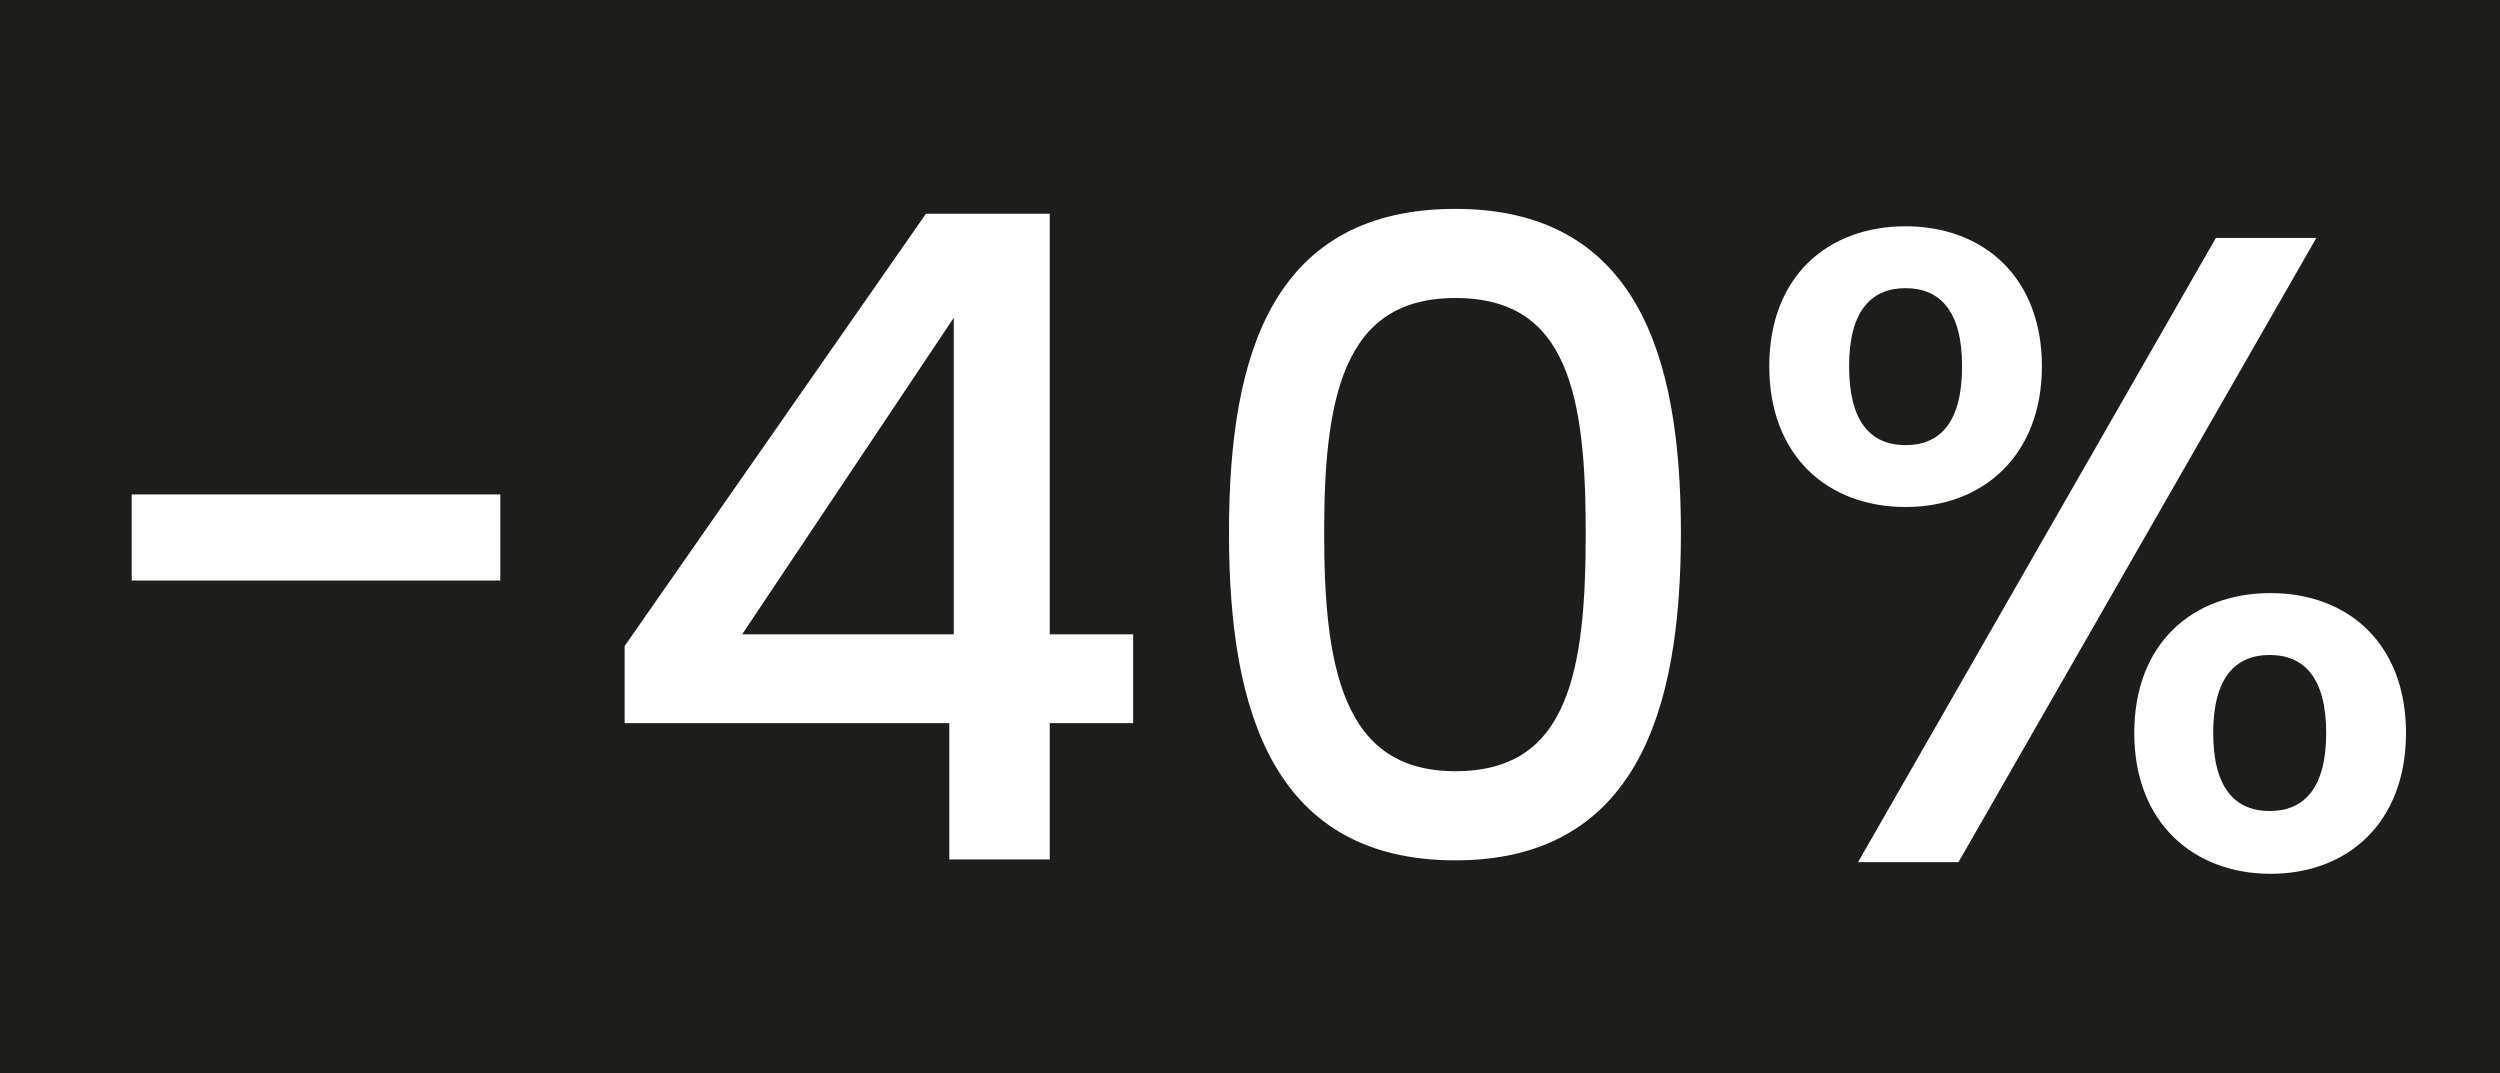<?xml version="1.0" encoding="UTF-8"?>
<svg id="Livello_1" data-name="Livello 1" xmlns="http://www.w3.org/2000/svg" viewBox="0 0 2007.1 861.59">
  <rect x="0" y="0" width="2007.1" height="861.59" fill="#808080" stroke="none"/>
  <defs>
    <style>
      .cls-1, .cls-2 {
        fill: #fff;
      }

      .cls-2 {
        stroke: #fff;
        stroke-width: 14px;
      }

      .cls-2, .cls-3 {
        stroke-miterlimit: 10;
      }

      .cls-3 {
        fill: #1d1d1b;
        stroke: #1d1d1b;
      }
    </style>
  </defs>
  <rect class="cls-3" x=".5" y=".5" width="2006.1" height="860.59"/>
  <g>
    <path class="cls-1" d="M105.74,396.96h295.92v69.12H105.74v-69.12Z"/>
    <path class="cls-1" d="M762.13,580.56h-260.64v-61.92l241.92-347.04h99.36v337.68h66.96v71.28h-66.96v109.44h-80.64v-109.44ZM765.73,509.28v-254.16l-169.92,254.16h169.92Z"/>
    <path class="cls-1" d="M1529.88,181.68c62.64,0,109.44,41.04,109.44,112.32s-46.8,113.04-109.44,113.04-109.44-41.04-109.44-113.04,46.8-112.32,109.44-112.32h0ZM1484.52,294c0,44.64,17.28,63.36,45.36,63.36s45.36-18.72,45.36-63.36-18-62.64-45.36-62.64-45.36,18-45.36,62.64ZM1779,191.04h80.64l-287.28,501.12h-80.64l287.28-501.12h0ZM1822.92,476.16c61.92,0,108.72,40.32,108.72,112.32s-46.8,113.04-108.72,113.04-109.44-41.04-109.44-113.04,46.8-112.32,109.44-112.32h0ZM1776.84,588.48c0,44.64,18,62.64,45.36,62.64s45.36-18,45.36-62.64-18-62.64-45.36-62.64-45.36,18-45.36,62.64Z"/>
  </g>
  <path class="cls-2" d="M1168.43,174.7c138,0,174.07,109.57,174.07,253.12s-36.07,255.9-174.07,255.9-174.76-110.27-174.76-255.9,36.07-253.12,174.76-253.12h0ZM1168.43,232.26c-99.17,0-112.34,91.54-112.34,195.56s13.17,198.34,112.34,198.34,111.65-90.16,111.65-198.34-13.18-195.56-111.65-195.56h0Z"/>
</svg>